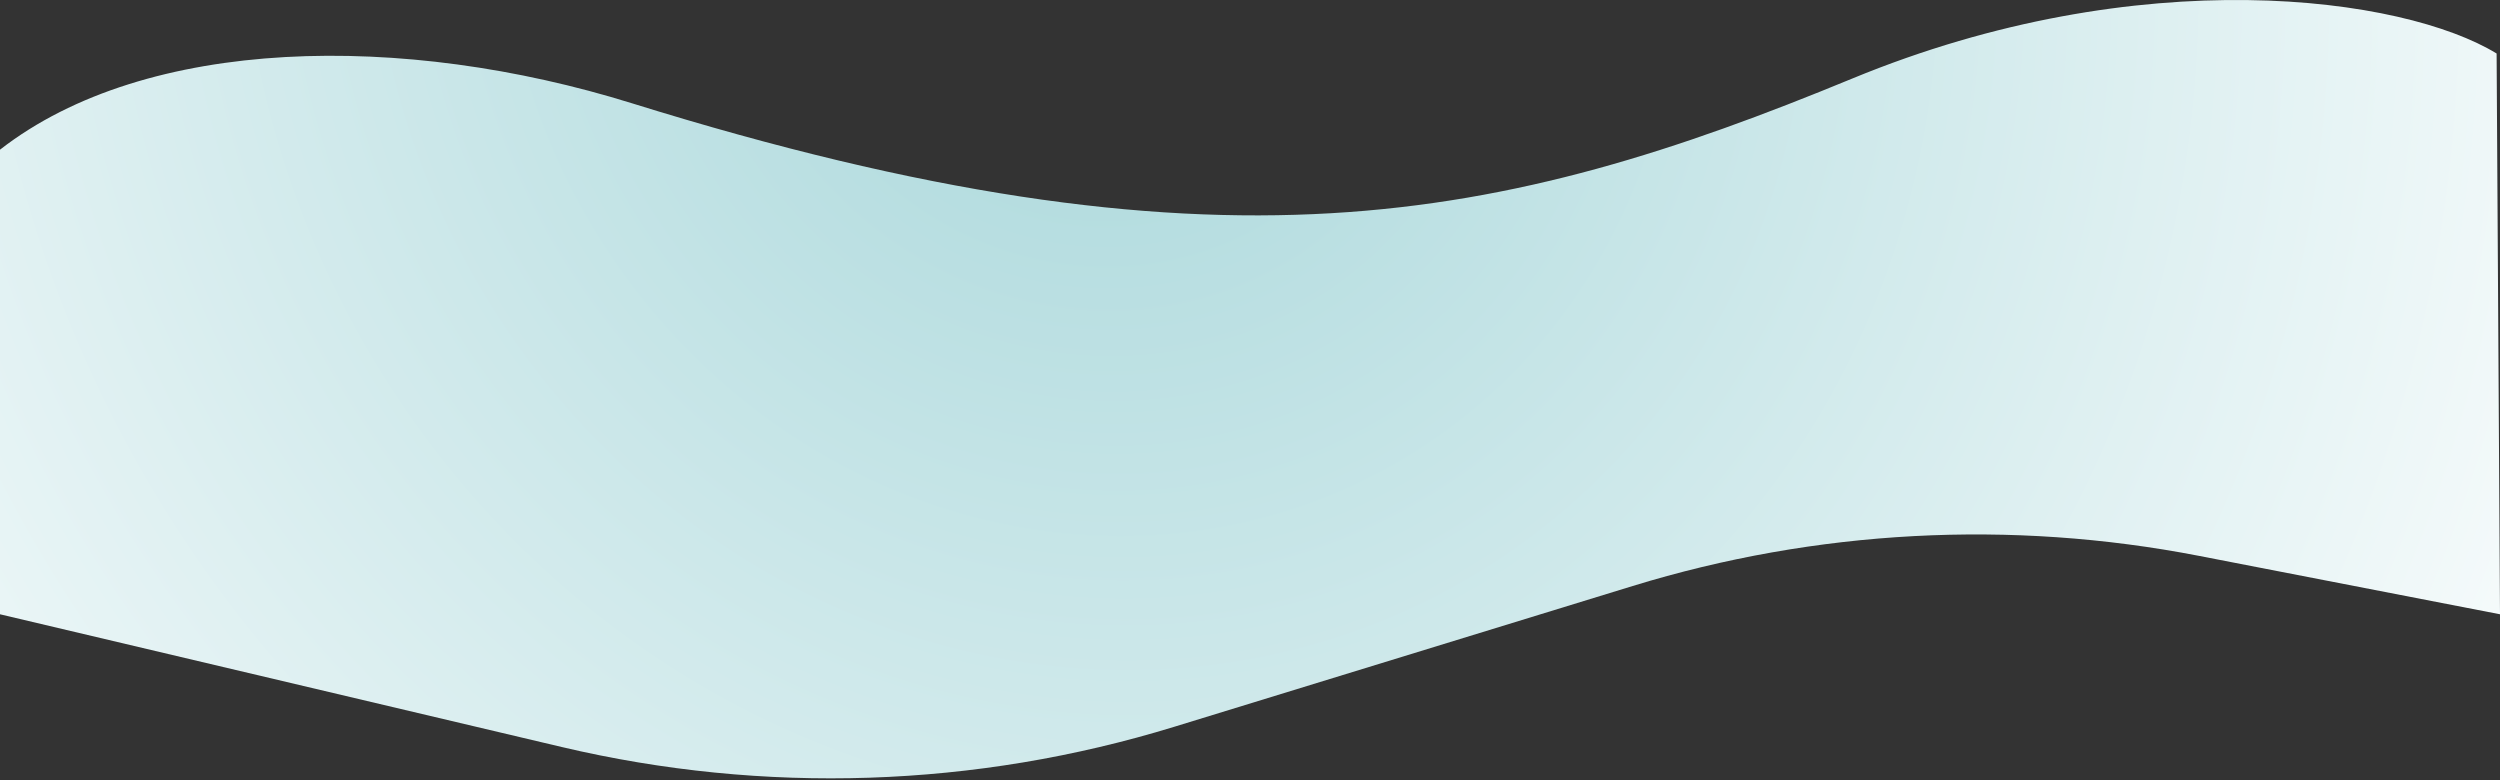 <?xml version="1.0" encoding="UTF-8"?> <svg xmlns="http://www.w3.org/2000/svg" width="1282" height="400" viewBox="0 0 1282 400" fill="none"><rect x="0" y="0" width="1282" height="400" fill="#333333" stroke="none"/> <path d="M949.875 40.266C1097.57 -20.659 1232.44 -1.809 1280.26 27.435L1282 315L1127.65 285.051C1031.03 266.305 931.292 271.613 837.212 300.506L602.154 372.696C500.228 403.999 391.801 407.576 288.034 383.057L0 315V76.76C75.139 18.272 206.887 16.505 323.995 52.938C624.47 146.397 770.808 114.131 949.875 40.266Z" fill="url(#paint0_radial_181_27)"></path> <defs> <radialGradient id="paint0_radial_181_27" cx="0" cy="0" r="1" gradientUnits="userSpaceOnUse" gradientTransform="translate(558.621 -37.328) rotate(58.638) scale(985.39 914.865)"> <stop offset="0.04" stop-color="#ACD9DC"></stop> <stop offset="0.12" stop-color="#B3DCDF"></stop> <stop offset="0.95" stop-color="white"></stop> </radialGradient> </defs> </svg> 